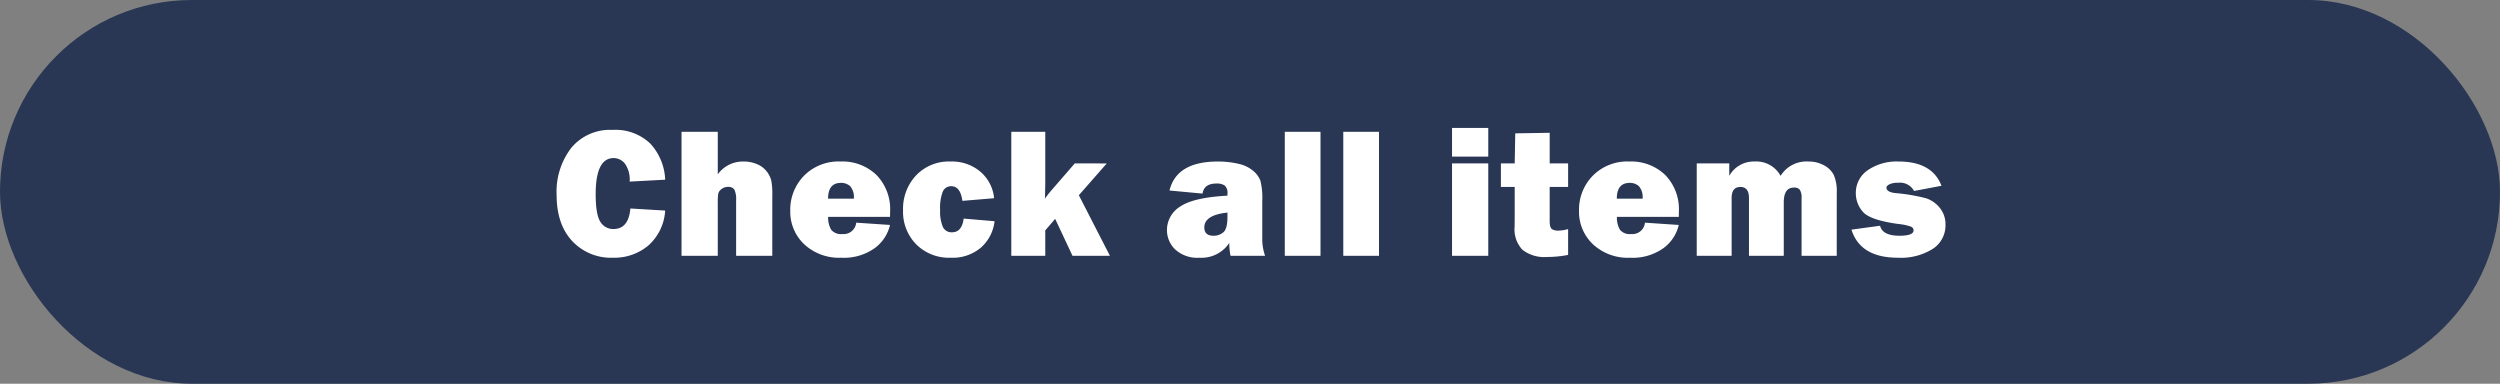 <svg xmlns="http://www.w3.org/2000/svg" width="430" height="66" viewBox="0 0 430 66">
  <rect x="0" y="0" width="430" height="66" fill="#808080" stroke="none"/>
  <g id="stickyCont__button" transform="translate(0 0.234)">
    <rect id="vewAll-bg" width="430" height="66" rx="33" transform="translate(0 -0.234)" fill="#293754"/>
    <path id="パス_3975" data-name="パス 3975" d="M-106.574-8.141l5.984.359a8.736,8.736,0,0,1-2.9,6.016A9.105,9.105,0,0,1-109.574.328a9.13,9.13,0,0,1-7.016-2.875q-2.672-2.875-2.672-7.937a12.337,12.337,0,0,1,2.531-8.094,8.637,8.637,0,0,1,7.063-3.078,8.651,8.651,0,0,1,6.508,2.344,9.668,9.668,0,0,1,2.57,6.219l-6.109.328a4.711,4.711,0,0,0-.82-3.094,2.477,2.477,0,0,0-1.93-.953q-3.094,0-3.094,6.219,0,3.484.8,4.734a2.542,2.542,0,0,0,2.258,1.25Q-106.886-4.609-106.574-8.141ZM-82.168,0h-6.219V-9.562a3.9,3.9,0,0,0-.289-1.8,1.185,1.185,0,0,0-1.117-.492,1.731,1.731,0,0,0-1.117.383,1.4,1.4,0,0,0-.555.789,11.419,11.419,0,0,0-.078,1.7V0h-6.234V-21.328h6.234v7.313a5.294,5.294,0,0,1,4.406-2.2,5.738,5.738,0,0,1,2.414.477,4.067,4.067,0,0,1,1.6,1.227,4.439,4.439,0,0,1,.758,1.453,12.175,12.175,0,0,1,.2,2.719Zm14.437-5.7,5.813.391A6.858,6.858,0,0,1-64.552-1.32,9.085,9.085,0,0,1-70.278.328a8.806,8.806,0,0,1-6.406-2.32A7.7,7.7,0,0,1-79.075-7.75a8.349,8.349,0,0,1,2.359-6.016,8.332,8.332,0,0,1,6.3-2.453,8.413,8.413,0,0,1,6.164,2.313,8.429,8.429,0,0,1,2.352,6.3q0,.328-.016.906H-72.559a4.124,4.124,0,0,0,.531,2.227,2.164,2.164,0,0,0,1.906.727A2.175,2.175,0,0,0-67.731-5.7Zm-.406-4.125a2.877,2.877,0,0,0-.648-2.164,2.3,2.3,0,0,0-1.57-.555q-2.219,0-2.219,2.719Zm18.89,3.422,5.313.453a7.137,7.137,0,0,1-2.336,4.531A7.535,7.535,0,0,1-51.482.328,7.97,7.97,0,0,1-57.4-1.961a7.973,7.973,0,0,1-2.273-5.867,8.374,8.374,0,0,1,2.258-6.023,7.742,7.742,0,0,1,5.867-2.367,7.568,7.568,0,0,1,5.219,1.789,6.827,6.827,0,0,1,2.313,4.523l-5.453.453q-.344-2.516-1.906-2.516a1.532,1.532,0,0,0-1.461.914,7.717,7.717,0,0,0-.461,3.18,6.87,6.87,0,0,0,.461,2.891,1.637,1.637,0,0,0,1.6.938Q-49.56-4.047-49.248-6.406Zm24.609-9.484-4.8,5.469L-24.092,0h-6.437l-2.984-6.359-1.7,1.984V0h-5.844V-21.328h5.844v8.609q0,.359-.047,2.875A17.214,17.214,0,0,1-34.123-11.3l3.984-4.594ZM2.594,0H-3.343a10.542,10.542,0,0,1-.219-2.219A5.713,5.713,0,0,1-8.671.328a5.626,5.626,0,0,1-4.211-1.437,4.6,4.6,0,0,1-1.4-3.3,4.726,4.726,0,0,1,2.289-4.07q2.289-1.555,8.117-1.867V-10.7a1.634,1.634,0,0,0-.477-1.391,2.378,2.378,0,0,0-1.4-.344q-2.156,0-2.406,1.734l-5.688-.531q1.219-4.984,8.3-4.984a15.257,15.257,0,0,1,3.531.383,5.92,5.92,0,0,1,2.547,1.2A4.149,4.149,0,0,1,1.79-12.922a12.327,12.327,0,0,1,.32,3.484v6.344A8.77,8.77,0,0,0,2.594,0ZM-3.874-7.437q-3.984.422-3.984,2.547,0,1.438,1.578,1.438a2.552,2.552,0,0,0,1.7-.594q.7-.594.7-2.625Zm16-13.891V0H5.984V-21.328Zm10.062,0V0H16.046V-21.328ZM40.982-22v4.938H34.748V-22Zm0,6.109V0H34.748V-15.891Zm13.734,0v4.047H51.544v5.859q0,1.2.453,1.43a2.072,2.072,0,0,0,.938.227,7.3,7.3,0,0,0,1.781-.266V-.156A18.919,18.919,0,0,1,51.091.2a6.125,6.125,0,0,1-4.227-1.234,5.1,5.1,0,0,1-1.352-3.937l.016-1.859v-5.016H43.154v-4.047h2.375l.094-5.172,5.922-.094v5.266ZM67.934-5.7l5.813.391A6.858,6.858,0,0,1,71.114-1.32,9.085,9.085,0,0,1,65.387.328a8.806,8.806,0,0,1-6.406-2.32A7.7,7.7,0,0,1,56.591-7.75a8.349,8.349,0,0,1,2.359-6.016,8.332,8.332,0,0,1,6.3-2.453,8.413,8.413,0,0,1,6.164,2.313,8.429,8.429,0,0,1,2.352,6.3q0,.328-.016.906H63.106a4.124,4.124,0,0,0,.531,2.227,2.164,2.164,0,0,0,1.906.727A2.175,2.175,0,0,0,67.934-5.7Zm-.406-4.125a2.877,2.877,0,0,0-.648-2.164,2.3,2.3,0,0,0-1.57-.555q-2.219,0-2.219,2.719ZM100.918,0H94.871V-9.937a2.486,2.486,0,0,0-.289-1.4,1.183,1.183,0,0,0-1.023-.4q-1.75,0-1.75,2.547V0H85.824V-9.937q0-1.906-1.469-1.906-1.516,0-1.516,1.906V0h-6V-15.891h5.594v2.141a4.805,4.805,0,0,1,4.359-2.469,4.747,4.747,0,0,1,4.469,2.469,5.215,5.215,0,0,1,4.75-2.469,5.5,5.5,0,0,1,2.7.641,4,4,0,0,1,1.688,1.648,7.063,7.063,0,0,1,.523,3.117Zm2.531-4.5,4.922-.672q.422,1.719,3.344,1.719,2.422,0,2.422-.937a.7.7,0,0,0-.469-.633,9.408,9.408,0,0,0-2.219-.461q-4.844-.672-6.047-2.1a4.819,4.819,0,0,1-1.2-3.18,4.691,4.691,0,0,1,2.031-3.945,8.72,8.72,0,0,1,5.328-1.508q5.781,0,7.375,4.172l-4.719.891a2.733,2.733,0,0,0-2.766-1.406,3.169,3.169,0,0,0-1.492.273q-.492.273-.492.539,0,.781,1.5.953a31.635,31.635,0,0,1,5.3.891,5.05,5.05,0,0,1,2.375,1.656,4.442,4.442,0,0,1,.984,2.906,4.807,4.807,0,0,1-2.18,4.141A10.306,10.306,0,0,1,111.433.328Q104.98.328,103.449-4.5Z" transform="translate(215 43.766)" fill="#fff"/>
  </g>
</svg>
